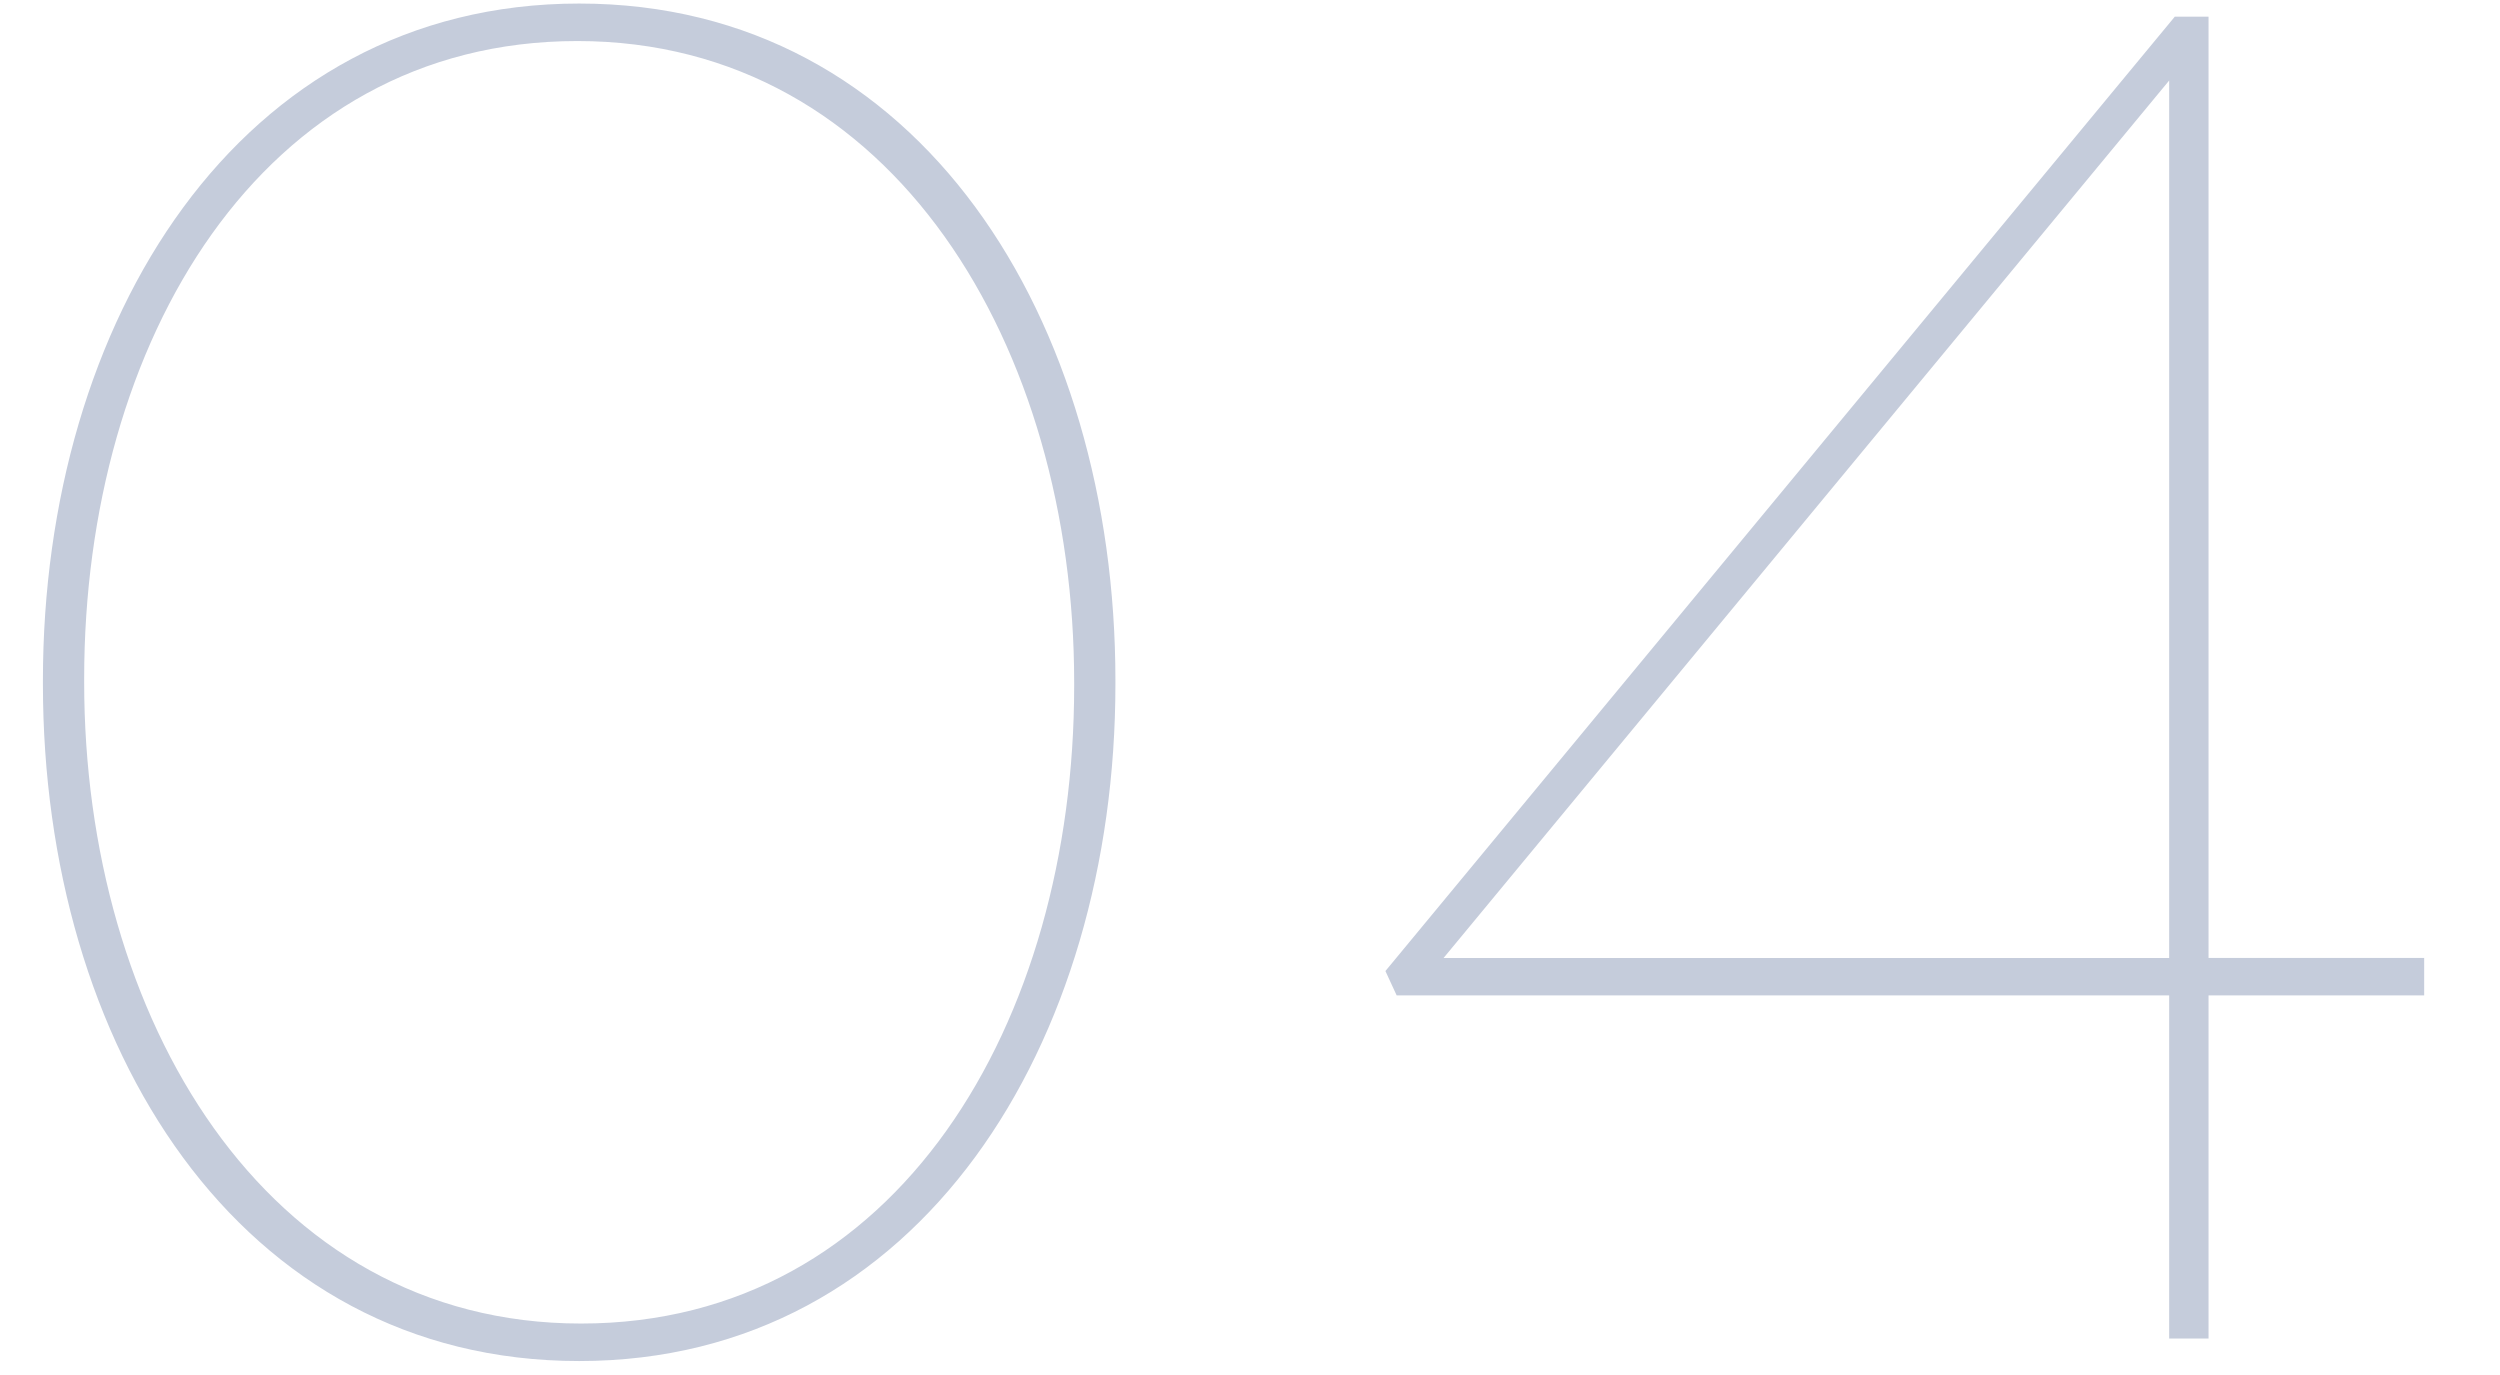 <svg xmlns="http://www.w3.org/2000/svg" width="240" height="132" viewBox="0 0 240 132"><g fill="#C5CCDB"><path d="M4.12 65.68v-.36C4.12 30.94 22.84.34 55.6.34s51.48 30.42 51.48 64.98v.36c0 34.38-18.72 64.98-51.48 64.98S4.12 100.24 4.12 65.68zm99 .18v-.36c0-32.04-17.28-61.56-47.7-61.56C25 3.95 8.08 32.92 8.08 65.14v.36c0 32.04 17.28 61.56 47.7 61.56s47.34-28.98 47.34-61.2zM208.24 95.56h-74.16L133 93.22 208.78 1.6h3.24v90.36h20.7v3.6h-20.7v32.94h-3.78V95.56zm0-3.6V7.73l-69.66 84.24h69.66z"/></g></svg>